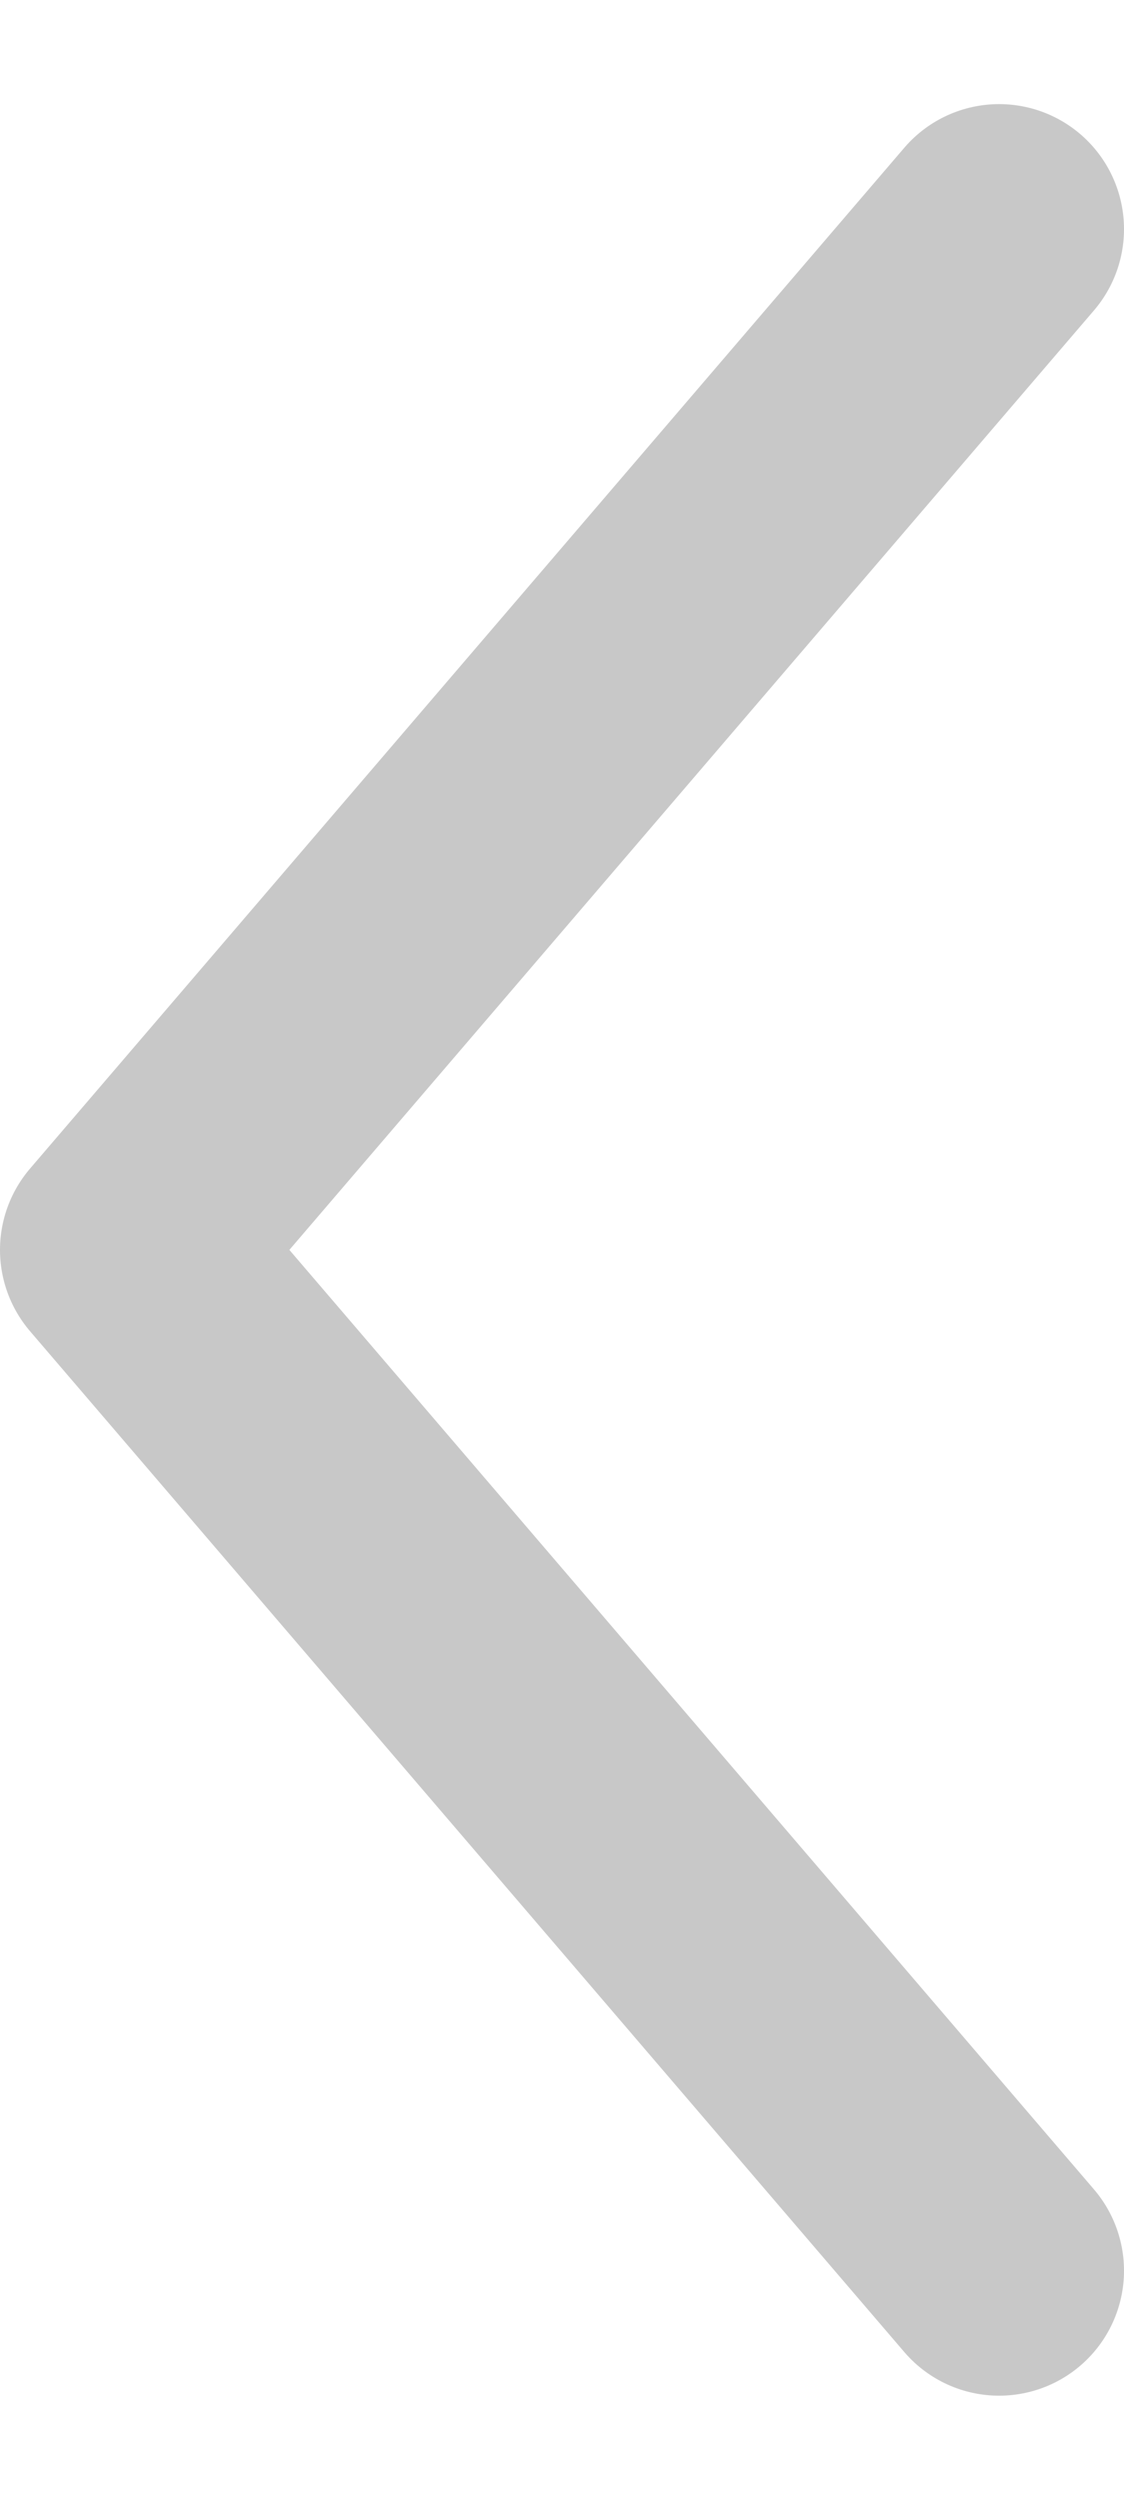<svg width="9" height="20" viewBox="0 0 9 20" fill="none" xmlns="http://www.w3.org/2000/svg">
    <path d="M8 1.833L1 10L8 18.167" stroke="#C8C8C8" stroke-width="2" stroke-linecap="round" stroke-linejoin="round" />
</svg>